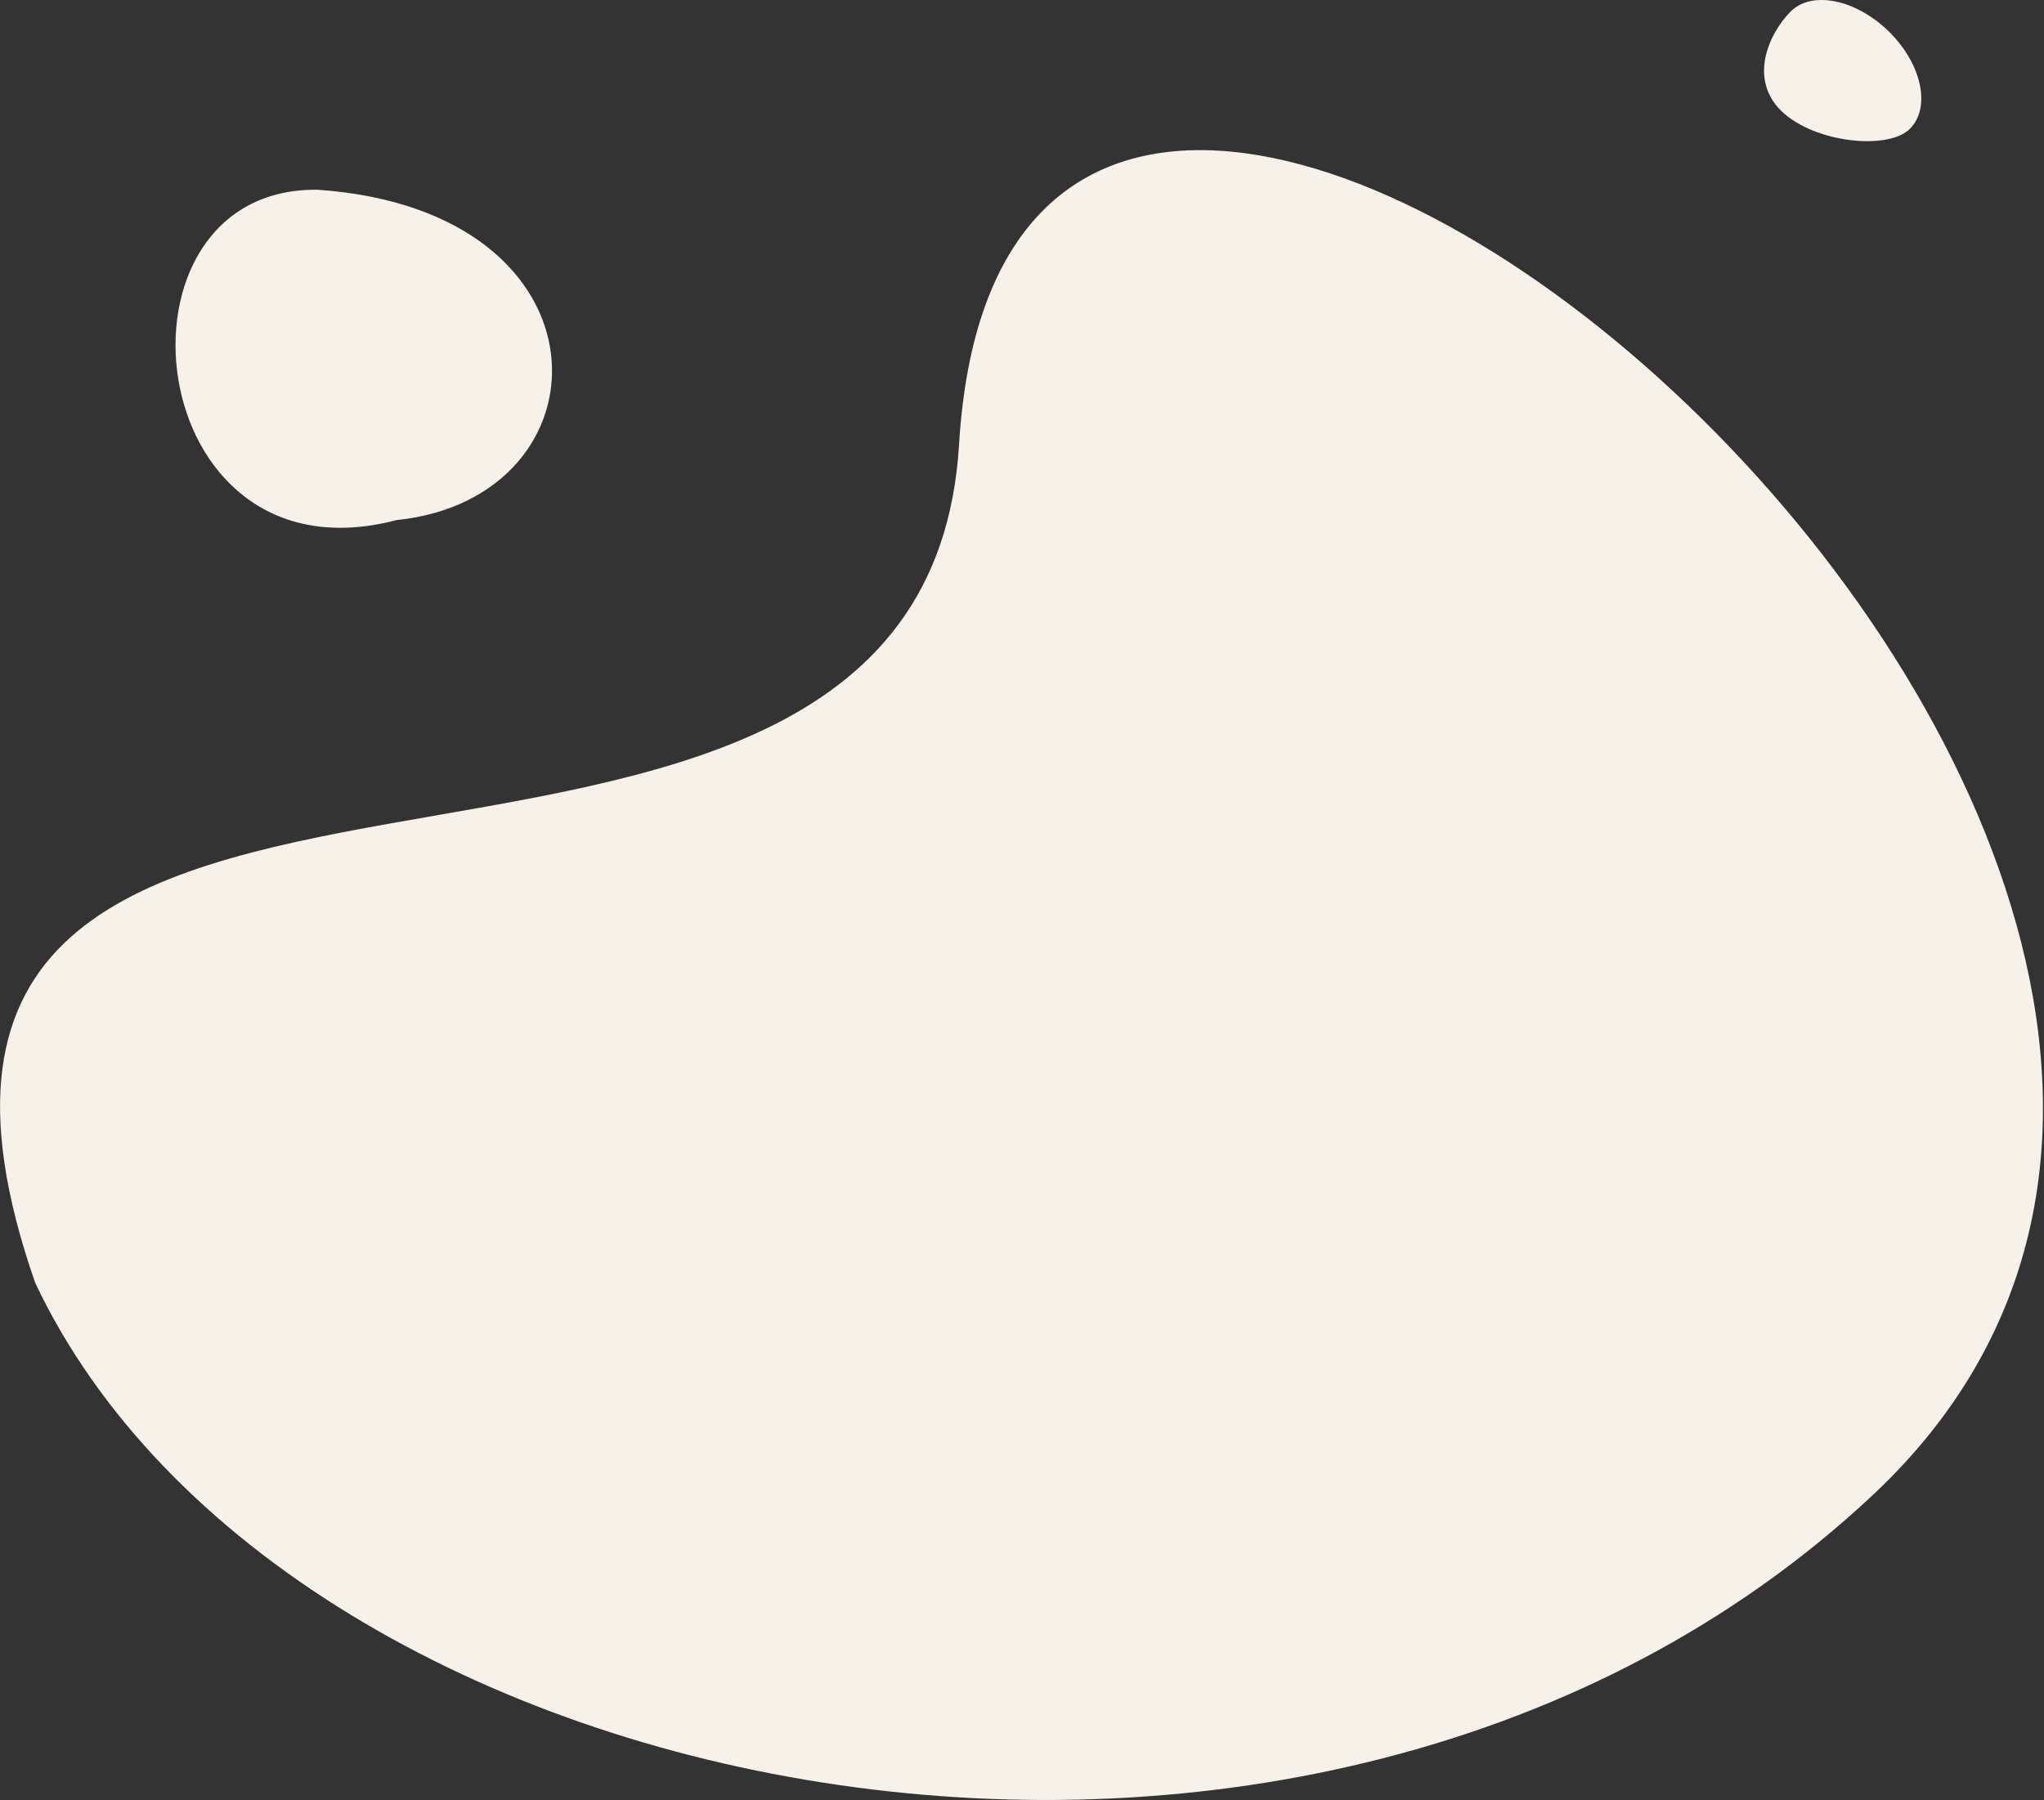 <?xml version="1.0" encoding="utf-8"?>
<!-- Generator: Adobe Illustrator 24.3.0, SVG Export Plug-In . SVG Version: 6.00 Build 0)  -->
<svg version="1.1" id="Calque_1" xmlns="http://www.w3.org/2000/svg" xmlns:xlink="http://www.w3.org/1999/xlink" x="0px" y="0px"
	 viewBox="0 0 764 673" style="enable-background:new 0 0 764 673;" xml:space="preserve">
<rect x="0" y="0" width="764" height="673" fill="#333333" stroke="none"/>
<style type="text/css">
	.st0{fill:#F6F2EA;}
</style>
<g id="Groupe_12" transform="translate(-3435.022 -577.457)">
	<path id="Tracé_26" class="st0" d="M3793.5,743.6c-13.6,224.7-437.7,48.6-345.3,313.5c94.4,199.3,478.1,274.8,686.7,79.4
		C4386.5,901,3813.3,416.3,3793.5,743.6z"/>
	<path id="Tracé_27" class="st0" d="M3583.2,771.9c80.8-8.3,83.1-115.6-29.3-123.5C3471.9,647.1,3486.8,797.2,3583.2,771.9z"/>
	<path id="Tracé_28" class="st0" d="M4148.9,625.6c-7.9,8.1-35.7,5.4-48.1-6.7c-12.3-12.1-4.5-29,3.4-37c7.9-8.1,24.3-4.8,36.7,7.2
		C4153.3,601.2,4156.9,617.6,4148.9,625.6z"/>
</g>
</svg>
